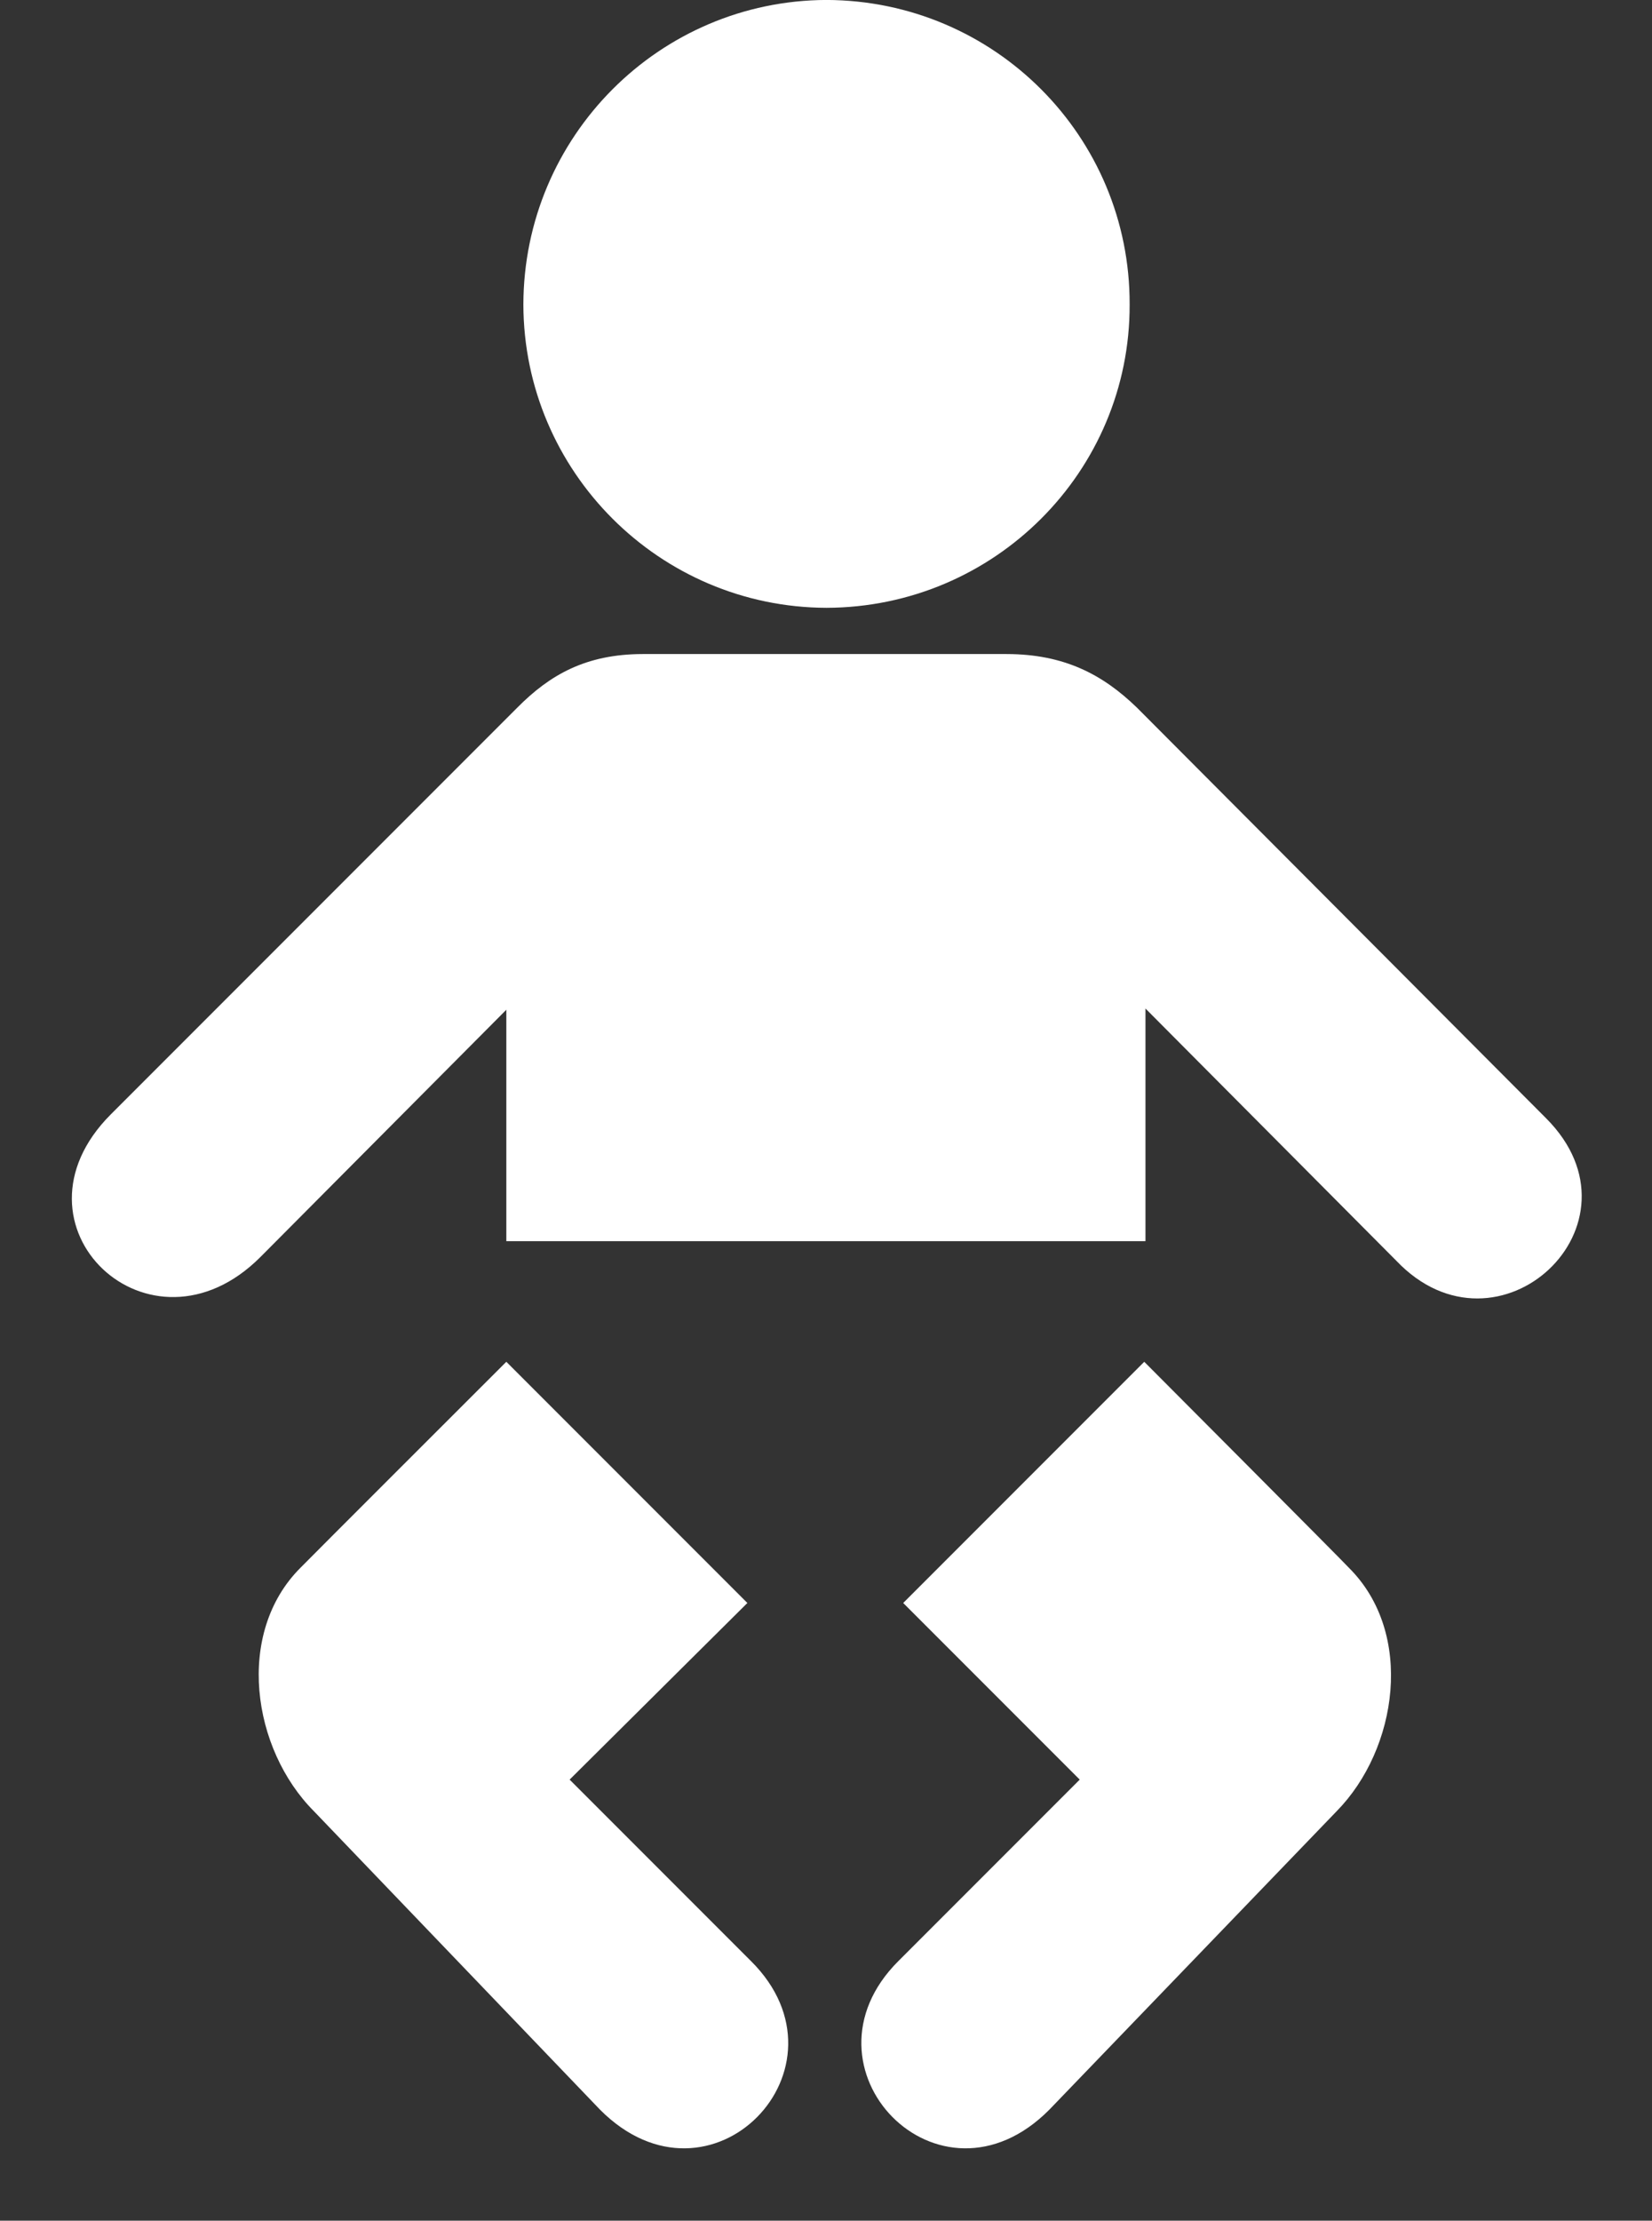 <?xml version="1.0" encoding="UTF-8" standalone="no"?><svg xmlns="http://www.w3.org/2000/svg" xmlns:xlink="http://www.w3.org/1999/xlink" fill="#ffffff" height="546.9" preserveAspectRatio="xMidYMid meet" version="1" viewBox="2.2 1.9 407.1 546.9" width="407.1" zoomAndPan="magnify"><rect x="2.2" y="1.9" width="407.1" height="546.9" fill="#333333" stroke="none"/><defs><clipPath id="a"><path d="m0 0h1371v1837h-1371v-1837z"/></clipPath></defs><g><g><g clip-path="url(#a)" id="change1_1" transform="matrix(.3 0 0 -.3 0 551.25)"><path d="m686.25 1332.2c137.92 0.39 249.43 111.9 249 249 0.43 138.02-111.08 249.54-249 250-137.2-0.46-248.7-111.98-249-250 0.301-137.1 111.8-248.61 249-249" fill="inherit"/><path d="m686.25 812.25h-263v190l-202-203c-90.652-90.824-213.95 25.816-123 117l334 334c26.605 26.83 56.199 43.92 103 44h299c47.09-0.08 78.77-16.64 107-44l336-337c87.13-87.074-39.5-204.82-123-117l-206 207v-191h-262" fill="inherit"/><path d="m947.25 713.25-198-198 145-145-149-149c-87.73-87.484 33.473-213.14 124-122l236 245c50.27 51.059 64.24 146.29 10 200-0.11 0.641-168 169-168 169" fill="inherit"/><path d="m423.25 713.25 198-198-146-145 149-149c88.02-87.484-33.18-213.14-124-122l-235 245c-50.98 51.059-64.949 146.29-11 200 0.398 0.641 169 169 169 169" fill="inherit"/></g></g></g></svg>